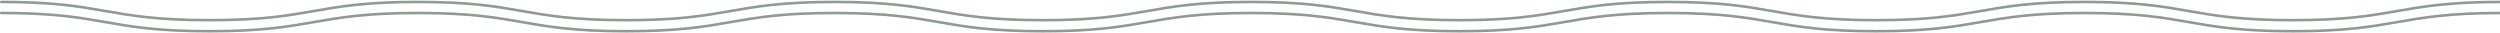 <svg width="1920" height="25" viewBox="0 0 1920 25" fill="none" xmlns="http://www.w3.org/2000/svg">
<g clip-path="url(#clip0_4070_1440)">
<path d="M1 1.49C81 1.49 81 15.49 161 15.49C241 15.49 241 1.49 321 1.49C401 1.49 401 15.49 481 15.49C561 15.49 560.99 1.49 640.99 1.49C720.99 1.49 720.99 15.49 800.99 15.49C880.99 15.49 880.99 1.49 960.99 1.49C1040.99 1.49 1040.99 15.49 1120.99 15.49C1200.99 15.49 1200.99 1.49 1280.99 1.49C1360.99 1.49 1360.99 15.49 1440.99 15.49C1520.99 15.49 1520.99 1.49 1600.99 1.49C1680.99 1.49 1680.99 15.49 1761 15.49C1841.01 15.49 1841 1.49 1921.01 1.49" stroke="#8C9B94" stroke-width="2" stroke-linecap="round" stroke-linejoin="round"/>
<path d="M1 9.98C81 9.98 81 23.98 161 23.98C241 23.98 241 9.98 321 9.98C401 9.98 401 23.98 481 23.98C561 23.98 561 9.98 641 9.98C721 9.98 721 23.98 801 23.98C881 23.98 881 9.98 961 9.98C1041 9.98 1041 23.98 1121 23.98C1201 23.98 1201 9.98 1281 9.98C1361 9.98 1361 23.98 1441 23.98C1521 23.98 1521 9.98 1601 9.98C1681 9.98 1681 23.98 1761.01 23.98C1841.02 23.98 1841.01 9.98 1921.02 9.98" stroke="#8C9B94" stroke-width="2" stroke-linecap="round" stroke-linejoin="round"/>
</g>
<defs>
<clipPath id="clip0_4070_1440">
<rect width="1922" height="24.49" fill="white" transform="translate(0 0.49)"/>
</clipPath>
</defs>
</svg>
